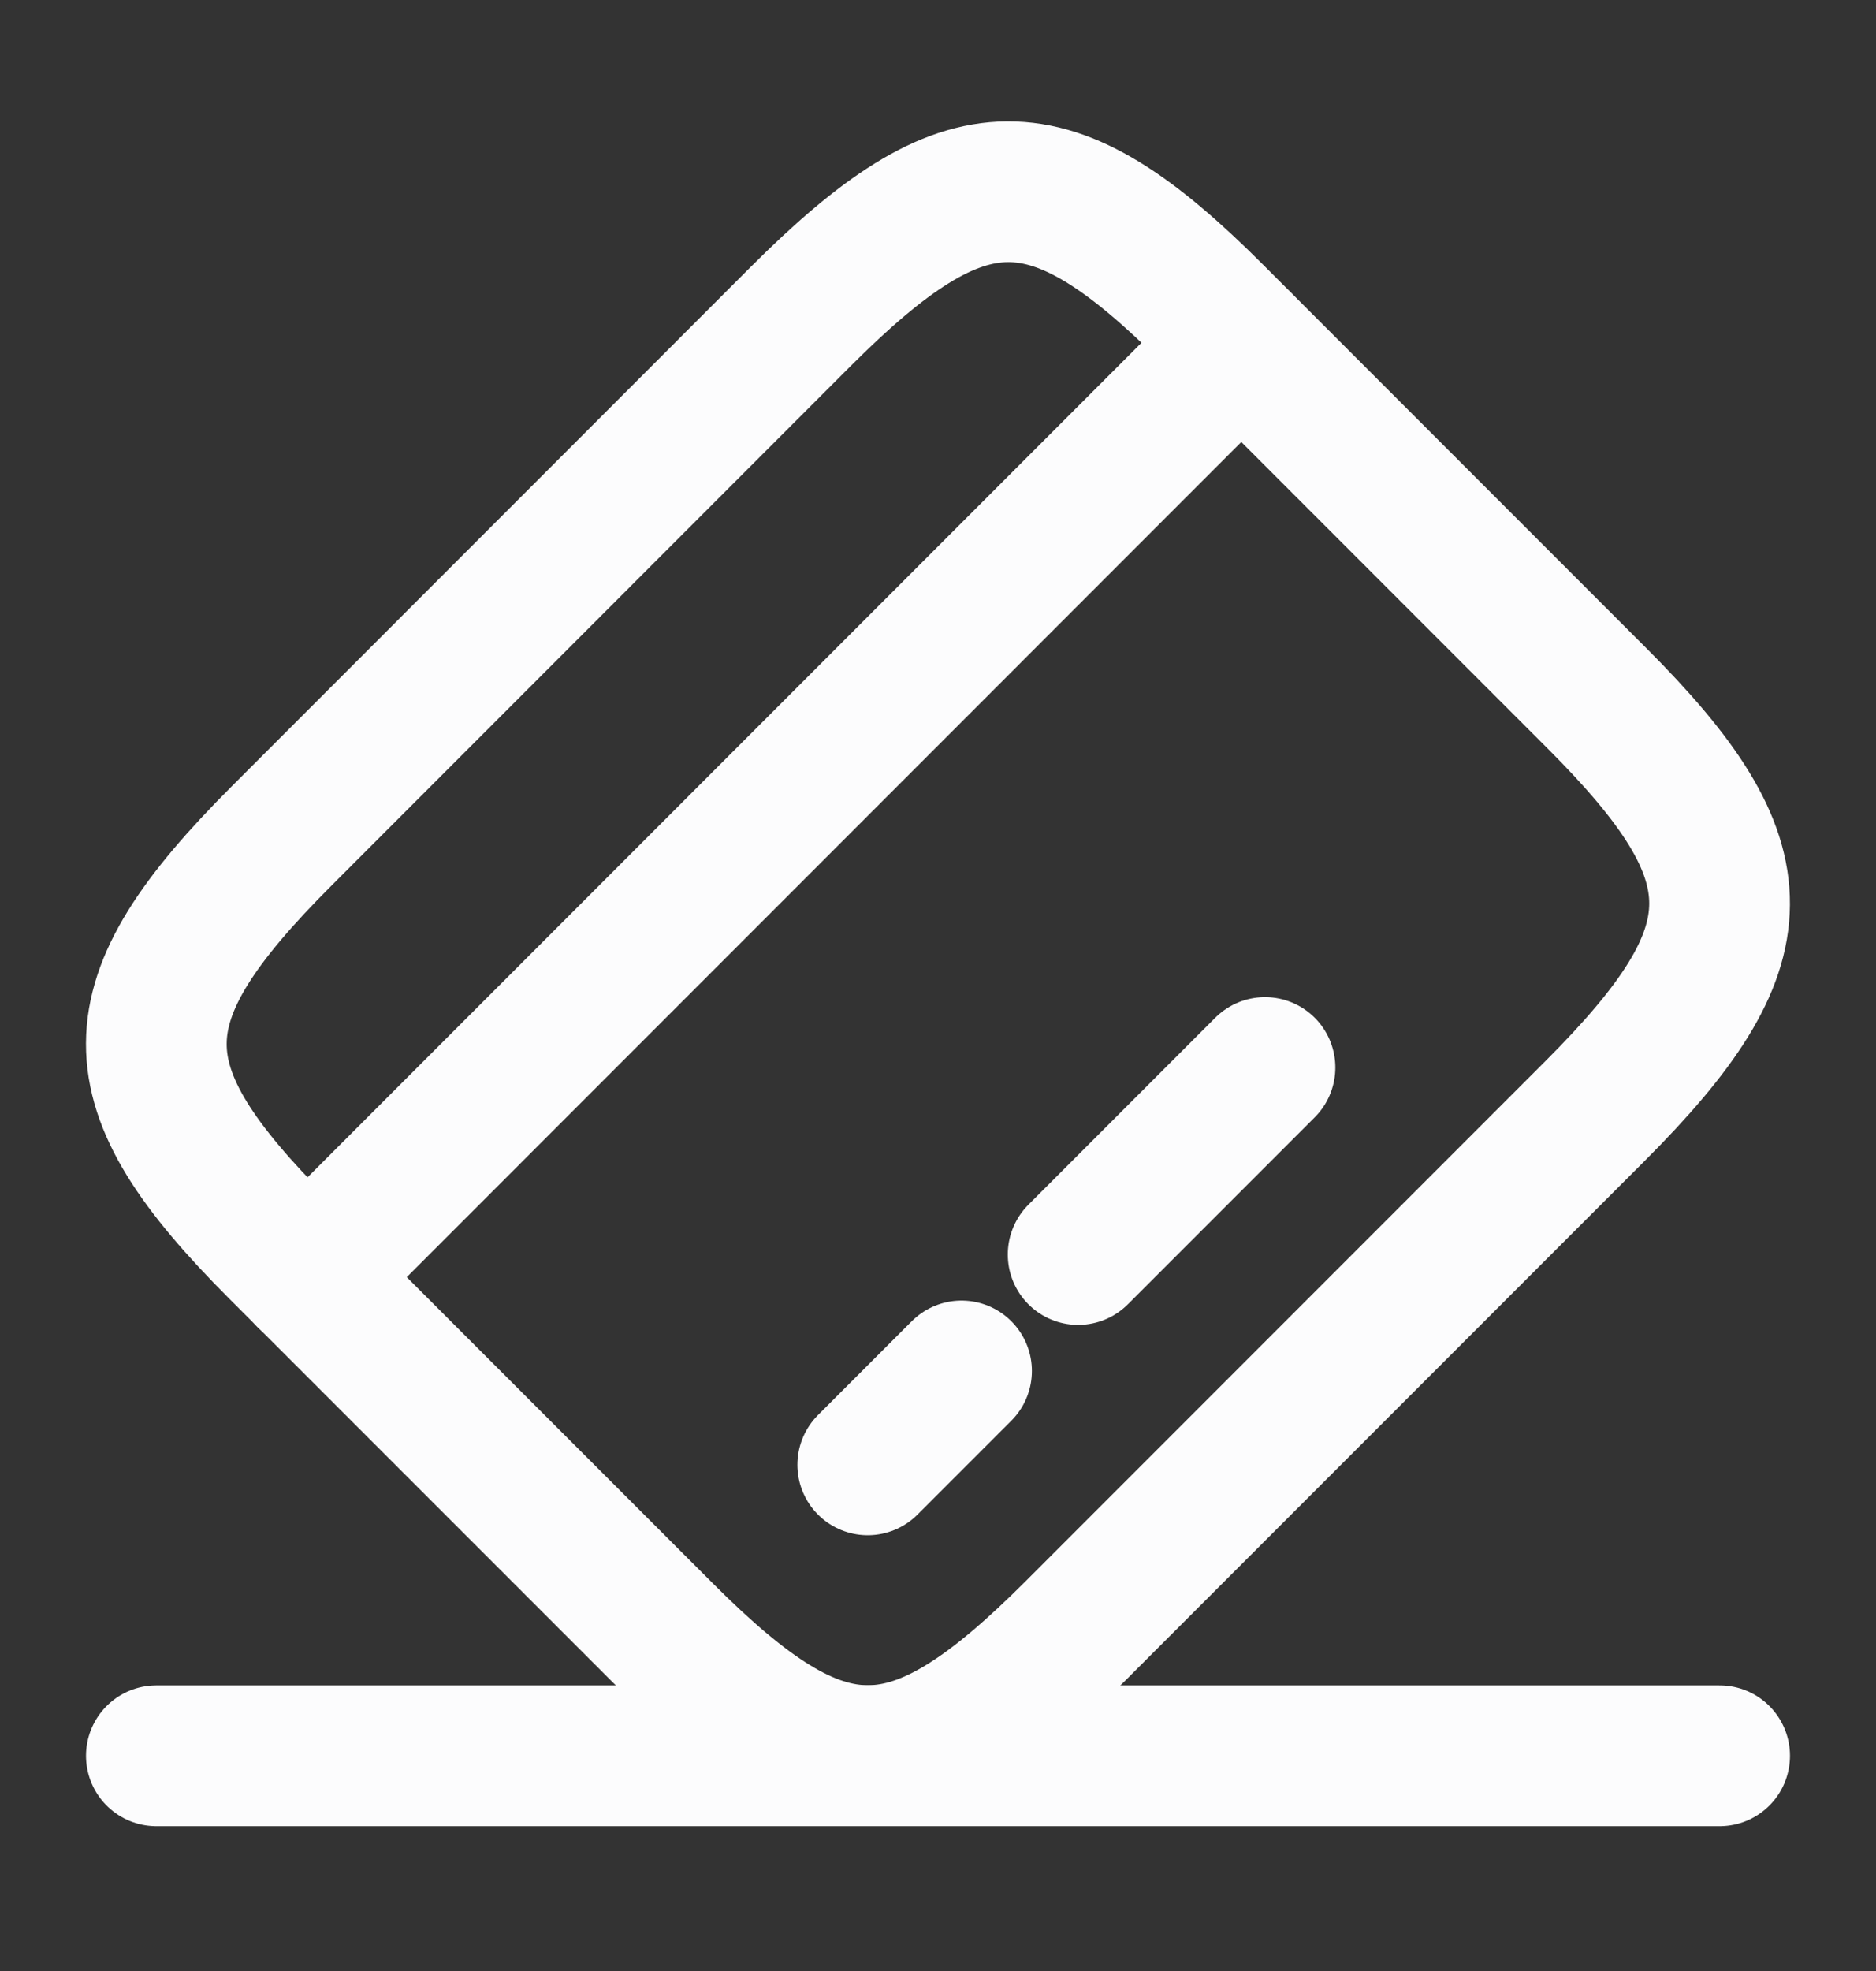 <svg width="20" height="21" viewBox="0 0 20 21" fill="none" xmlns="http://www.w3.org/2000/svg">
<rect x="0" y="0" width="20" height="21" fill="#333333" stroke="none"/>
<path d="M3.275 13.608L13.233 3.649" stroke="#FCFCFD" stroke-width="1.5" stroke-miterlimit="10" stroke-linecap="round" stroke-linejoin="round"/>
<path d="M9.251 15.607L10.251 14.607" stroke="#FCFCFD" stroke-width="1.5" stroke-miterlimit="10" stroke-linecap="round" stroke-linejoin="round"/>
<path d="M11.494 13.366L13.486 11.374" stroke="#FCFCFD" stroke-width="1.5" stroke-miterlimit="10" stroke-linecap="round" stroke-linejoin="round"/>
<path d="M3.001 8.908L8.534 3.374C10.301 1.608 11.184 1.599 12.934 3.349L17.026 7.441C18.776 9.191 18.768 10.074 17.001 11.841L11.468 17.374C9.701 19.141 8.818 19.149 7.068 17.399L2.976 13.308C1.226 11.558 1.226 10.683 3.001 8.908Z" stroke="#FCFCFD" stroke-width="1.5" stroke-linecap="round" stroke-linejoin="round"/>
<path d="M1.667 18.707H18.333" stroke="#FCFCFD" stroke-width="1.5" stroke-linecap="round" stroke-linejoin="round"/>
</svg>
